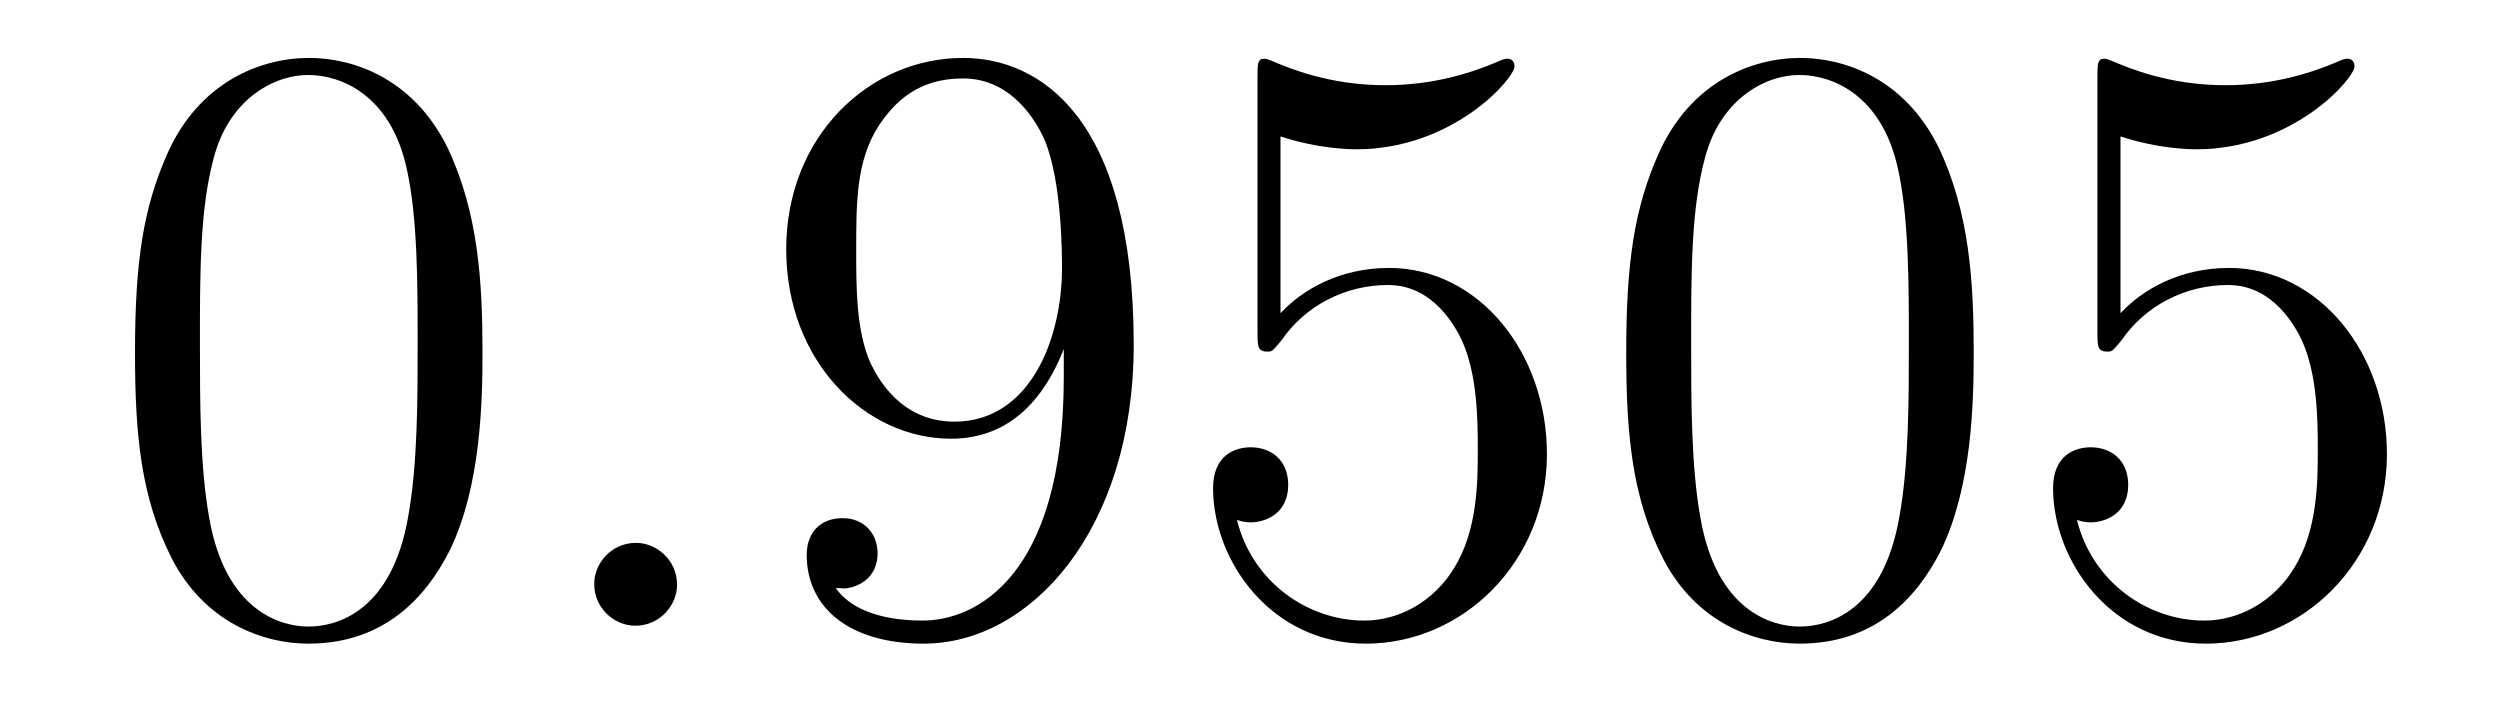 <?xml version='1.0' encoding='UTF-8'?>
<!-- This file was generated by dvisvgm 2.8.1 -->
<svg version='1.1' xmlns='http://www.w3.org/2000/svg' xmlns:xlink='http://www.w3.org/1999/xlink' width='35pt' height='10pt' viewBox='0 -10 35 10'>
<g id='page1'>
<g transform='matrix(1 0 0 -1 -127 653)'>
<path d='M133.755 658.065C133.755 659.058 133.696 660.026 133.265 660.934C132.775 661.927 131.914 662.189 131.329 662.189C130.635 662.189 129.787 661.843 129.344 660.851C129.01 660.097 128.89 659.356 128.89 658.065C128.89 656.906 128.974 656.033 129.404 655.184C129.87 654.276 130.695 653.989 131.317 653.989C132.357 653.989 132.954 654.611 133.301 655.304C133.732 656.2 133.755 657.372 133.755 658.065ZM131.317 654.228C130.934 654.228 130.157 654.443 129.93 655.746C129.799 656.463 129.799 657.372 129.799 658.209C129.799 659.189 129.799 660.073 129.99 660.779C130.193 661.58 130.803 661.95 131.317 661.95C131.771 661.95 132.464 661.675 132.692 660.648C132.847 659.966 132.847 659.022 132.847 658.209C132.847 657.408 132.847 656.499 132.715 655.77C132.488 654.455 131.735 654.228 131.317 654.228Z'/>
<path d='M136.479 654.814C136.479 655.16 136.191 655.4 135.905 655.4C135.558 655.4 135.319 655.113 135.319 654.826C135.319 654.479 135.606 654.24 135.893 654.24C136.239 654.24 136.479 654.527 136.479 654.814Z'/>
<path d='M141.893 657.719C141.893 654.897 140.637 654.312 139.92 654.312C139.633 654.312 138.999 654.348 138.701 654.766H138.773C138.856 654.742 139.286 654.814 139.286 655.256C139.286 655.519 139.107 655.746 138.796 655.746C138.485 655.746 138.294 655.543 138.294 655.232C138.294 654.491 138.892 653.989 139.932 653.989C141.426 653.989 142.872 655.579 142.872 658.173C142.872 661.388 141.534 662.189 140.482 662.189C139.167 662.189 138.007 661.09 138.007 659.512C138.007 657.934 139.119 656.858 140.314 656.858C141.199 656.858 141.653 657.503 141.893 658.113V657.719ZM140.362 657.097C139.609 657.097 139.286 657.707 139.179 657.934C138.987 658.388 138.987 658.962 138.987 659.5C138.987 660.169 138.987 660.743 139.298 661.233C139.513 661.556 139.836 661.902 140.482 661.902C141.163 661.902 141.51 661.305 141.629 661.03C141.868 660.444 141.868 659.428 141.868 659.249C141.868 658.245 141.414 657.097 140.362 657.097ZM144.927 661.09C145.441 660.922 145.86 660.91 145.991 660.91C147.342 660.91 148.203 661.902 148.203 662.07C148.203 662.118 148.179 662.178 148.107 662.178C148.083 662.178 148.059 662.178 147.951 662.13C147.282 661.843 146.708 661.807 146.398 661.807C145.609 661.807 145.047 662.046 144.82 662.142C144.736 662.178 144.712 662.178 144.7 662.178C144.605 662.178 144.605 662.106 144.605 661.914V658.364C144.605 658.149 144.605 658.077 144.748 658.077C144.808 658.077 144.82 658.089 144.939 658.233C145.274 658.723 145.836 659.01 146.433 659.01C147.067 659.01 147.378 658.424 147.473 658.221C147.677 657.754 147.689 657.169 147.689 656.714C147.689 656.26 147.689 655.579 147.354 655.041C147.091 654.611 146.625 654.312 146.099 654.312C145.31 654.312 144.533 654.85 144.317 655.722C144.377 655.698 144.449 655.687 144.509 655.687C144.712 655.687 145.035 655.806 145.035 656.212C145.035 656.547 144.808 656.738 144.509 656.738C144.294 656.738 143.983 656.631 143.983 656.165C143.983 655.148 144.796 653.989 146.123 653.989C147.473 653.989 148.657 655.125 148.657 656.643C148.657 658.065 147.701 659.249 146.446 659.249C145.764 659.249 145.238 658.95 144.927 658.615V661.09ZM154.632 658.065C154.632 659.058 154.573 660.026 154.142 660.934C153.652 661.927 152.791 662.189 152.206 662.189C151.512 662.189 150.664 661.843 150.221 660.851C149.887 660.097 149.767 659.356 149.767 658.065C149.767 656.906 149.851 656.033 150.281 655.184C150.747 654.276 151.572 653.989 152.194 653.989C153.234 653.989 153.831 654.611 154.178 655.304C154.609 656.2 154.632 657.372 154.632 658.065ZM152.194 654.228C151.811 654.228 151.034 654.443 150.807 655.746C150.676 656.463 150.676 657.372 150.676 658.209C150.676 659.189 150.676 660.073 150.867 660.779C151.07 661.58 151.68 661.95 152.194 661.95C152.648 661.95 153.341 661.675 153.569 660.648C153.724 659.966 153.724 659.022 153.724 658.209C153.724 657.408 153.724 656.499 153.592 655.77C153.366 654.455 152.612 654.228 152.194 654.228ZM156.687 661.09C157.201 660.922 157.619 660.91 157.751 660.91C159.102 660.91 159.963 661.902 159.963 662.07C159.963 662.118 159.939 662.178 159.867 662.178C159.843 662.178 159.819 662.178 159.711 662.13C159.042 661.843 158.468 661.807 158.158 661.807C157.368 661.807 156.807 662.046 156.579 662.142C156.496 662.178 156.472 662.178 156.46 662.178C156.364 662.178 156.364 662.106 156.364 661.914V658.364C156.364 658.149 156.364 658.077 156.508 658.077C156.568 658.077 156.579 658.089 156.699 658.233C157.034 658.723 157.596 659.01 158.193 659.01C158.827 659.01 159.138 658.424 159.233 658.221C159.437 657.754 159.449 657.169 159.449 656.714C159.449 656.26 159.449 655.579 159.114 655.041C158.851 654.611 158.384 654.312 157.859 654.312C157.069 654.312 156.293 654.85 156.077 655.722C156.137 655.698 156.209 655.687 156.269 655.687C156.472 655.687 156.795 655.806 156.795 656.212C156.795 656.547 156.568 656.738 156.269 656.738C156.054 656.738 155.743 656.631 155.743 656.165C155.743 655.148 156.556 653.989 157.883 653.989C159.233 653.989 160.417 655.125 160.417 656.643C160.417 658.065 159.46 659.249 158.205 659.249C157.524 659.249 156.998 658.95 156.687 658.615V661.09Z'/>
</g>
</g>
</svg>